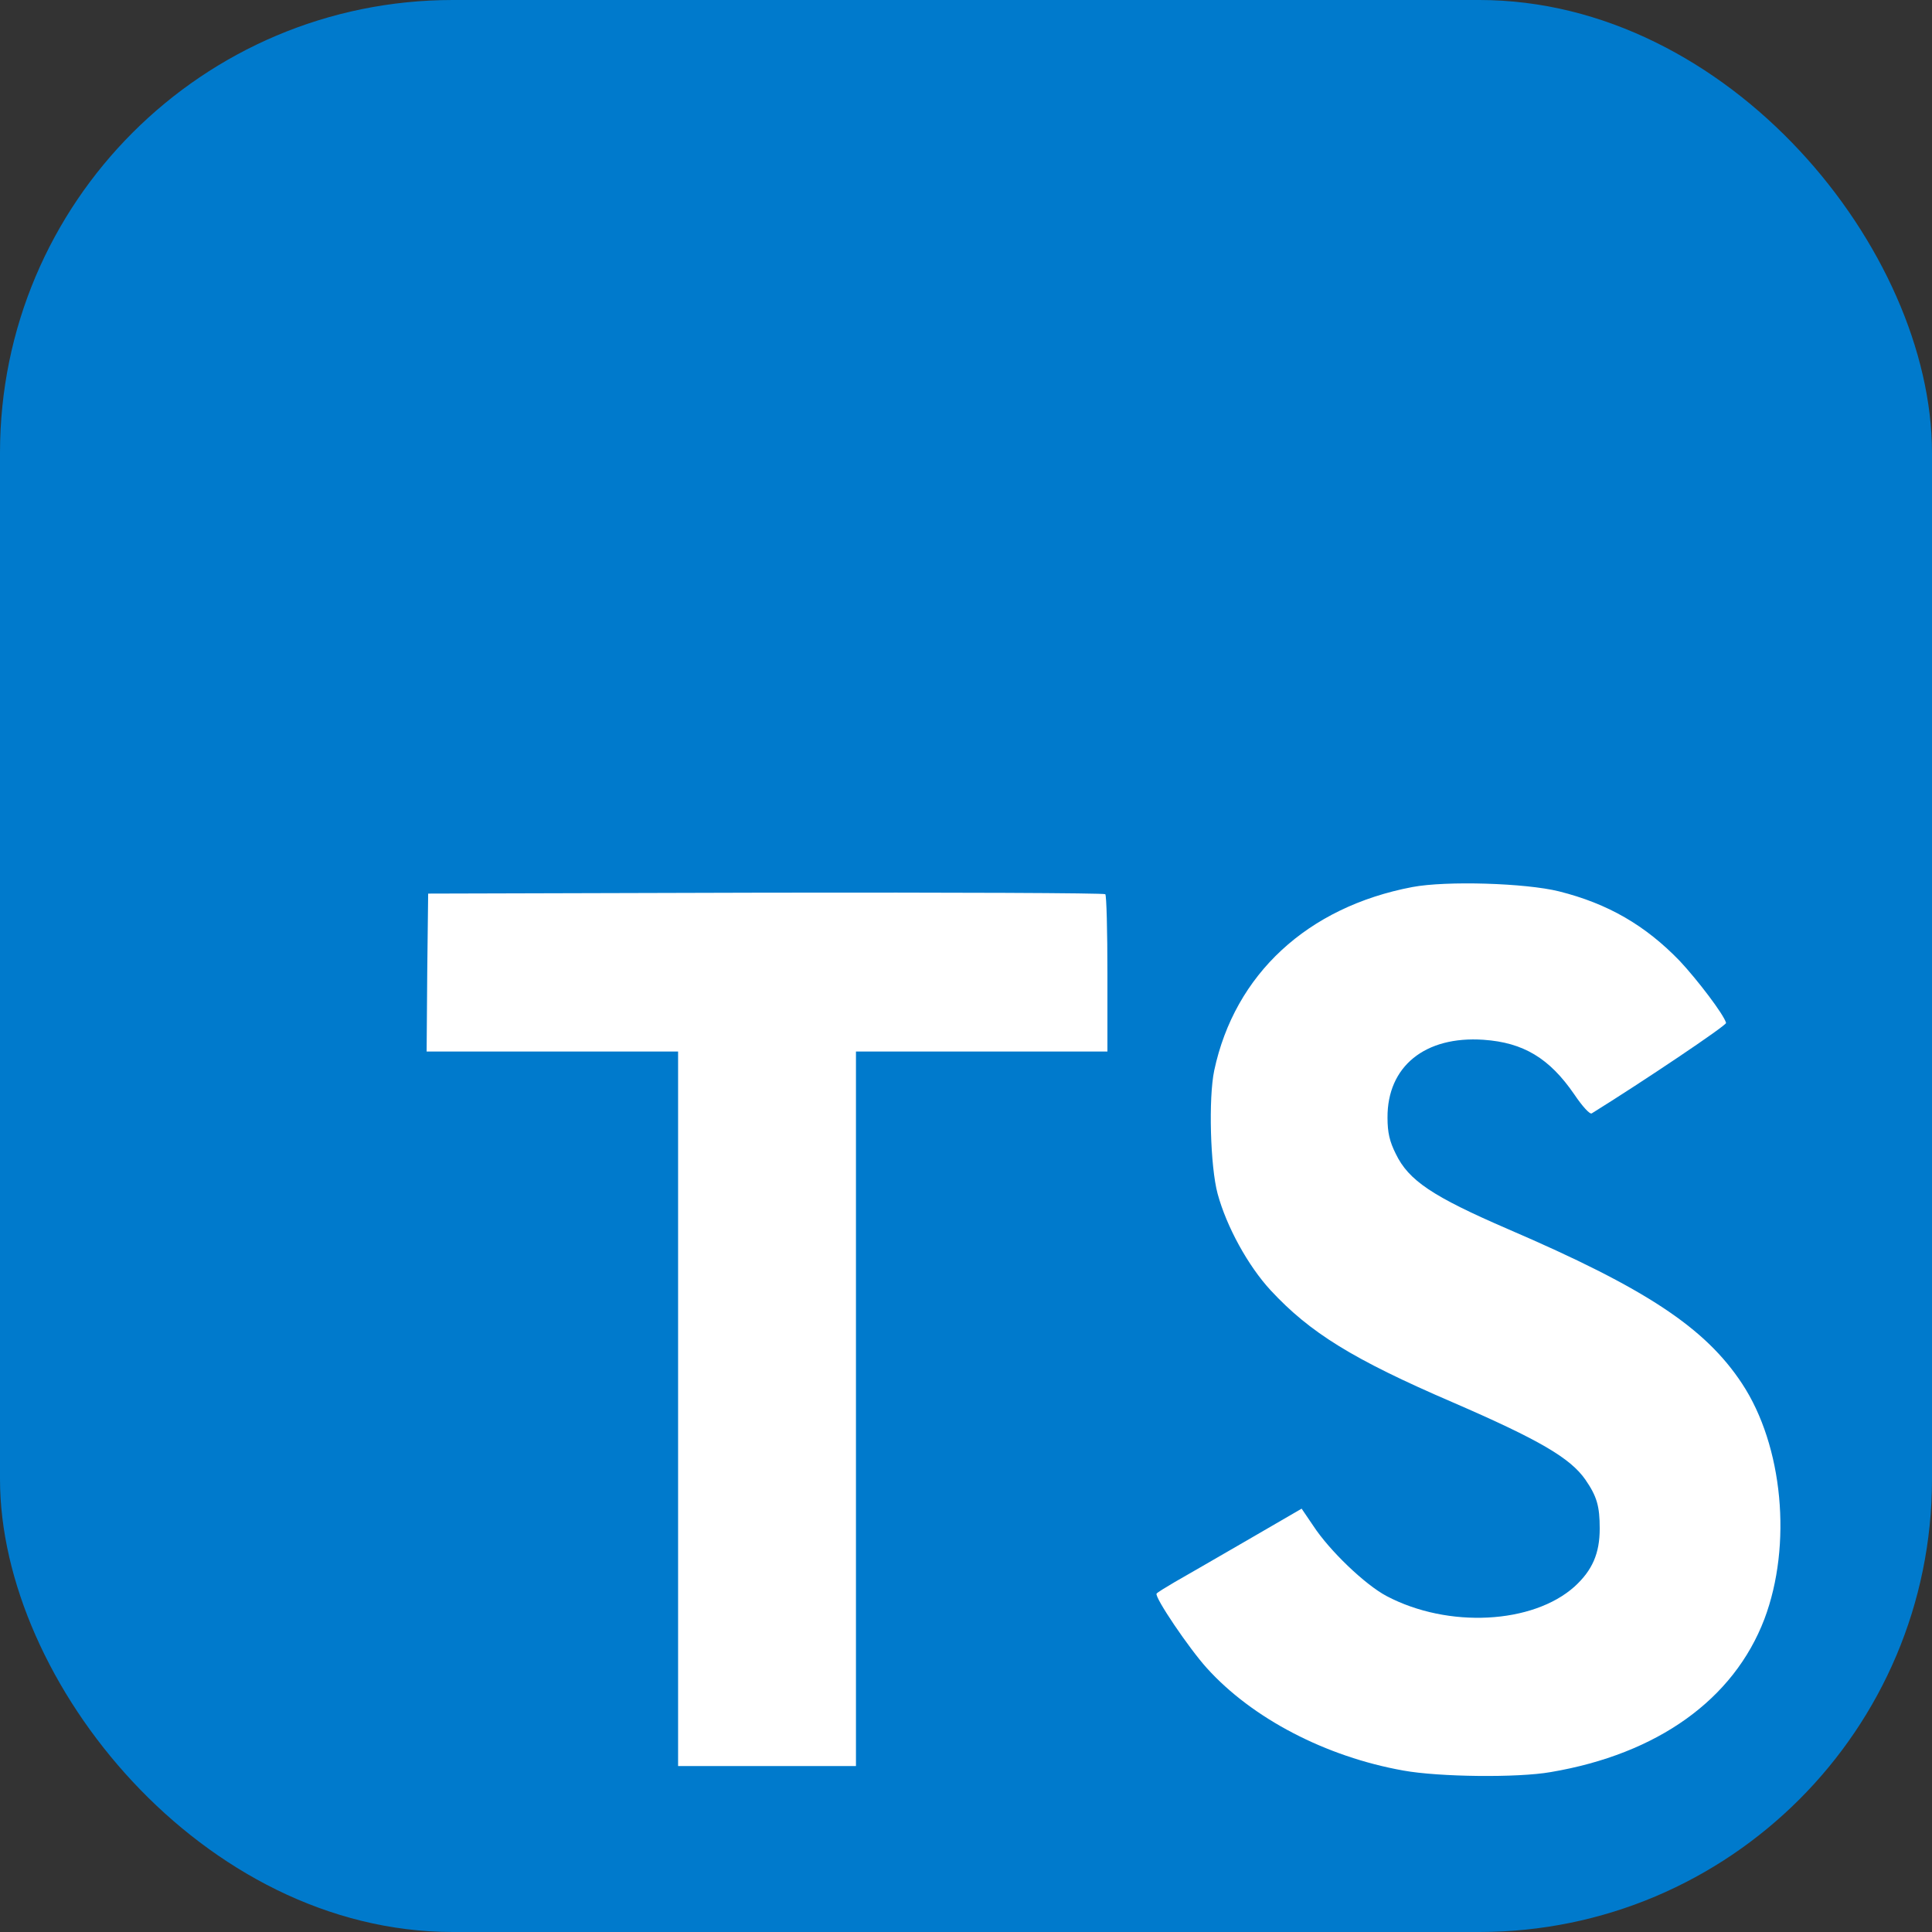 <svg width="256" height="256" viewBox="0 0 256 256" xmlns="http://www.w3.org/2000/svg"><rect x="0" y="0" width="256" height="256" fill="#333333" stroke="none"/><g fill="none"><rect width="256" height="256" fill="#007ACC" rx="60"/><path fill="#fff" d="m56.611 128.849l-.081 10.484h33.32v94.679h23.569v-94.679h33.32v-10.281c0-5.689-.121-10.443-.284-10.565c-.122-.162-20.399-.244-44.983-.203l-44.739.122zm149.956-10.741c6.501 1.626 11.459 4.511 16.01 9.224c2.357 2.52 5.851 7.112 6.136 8.209c.081.325-11.053 7.802-17.798 11.987c-.244.163-1.22-.894-2.317-2.519c-3.291-4.795-6.745-6.868-12.028-7.233c-7.761-.529-12.759 3.535-12.718 10.321c0 1.991.284 3.169 1.097 4.795c1.706 3.535 4.876 5.648 14.832 9.955c18.326 7.884 26.168 13.085 31.045 20.48c5.445 8.249 6.664 21.415 2.966 31.208c-4.063 10.646-14.141 17.879-28.323 20.277c-4.388.772-14.791.65-19.504-.203c-10.281-1.829-20.033-6.908-26.047-13.572c-2.357-2.601-6.949-9.387-6.664-9.875c.121-.162 1.178-.812 2.356-1.503c1.138-.65 5.446-3.129 9.509-5.486l7.355-4.267l1.544 2.276c2.154 3.291 6.867 7.802 9.712 9.305c8.167 4.308 19.383 3.698 24.909-1.259c2.357-2.154 3.332-4.389 3.332-7.68c0-2.967-.366-4.267-1.91-6.502c-1.991-2.844-6.054-5.242-17.595-10.24c-13.206-5.689-18.895-9.224-24.096-14.832c-3.007-3.25-5.852-8.452-7.03-12.8c-.975-3.616-1.219-12.678-.447-16.335c2.722-12.759 12.353-21.658 26.25-24.3c4.511-.853 14.994-.528 19.424.569"/></g></svg>